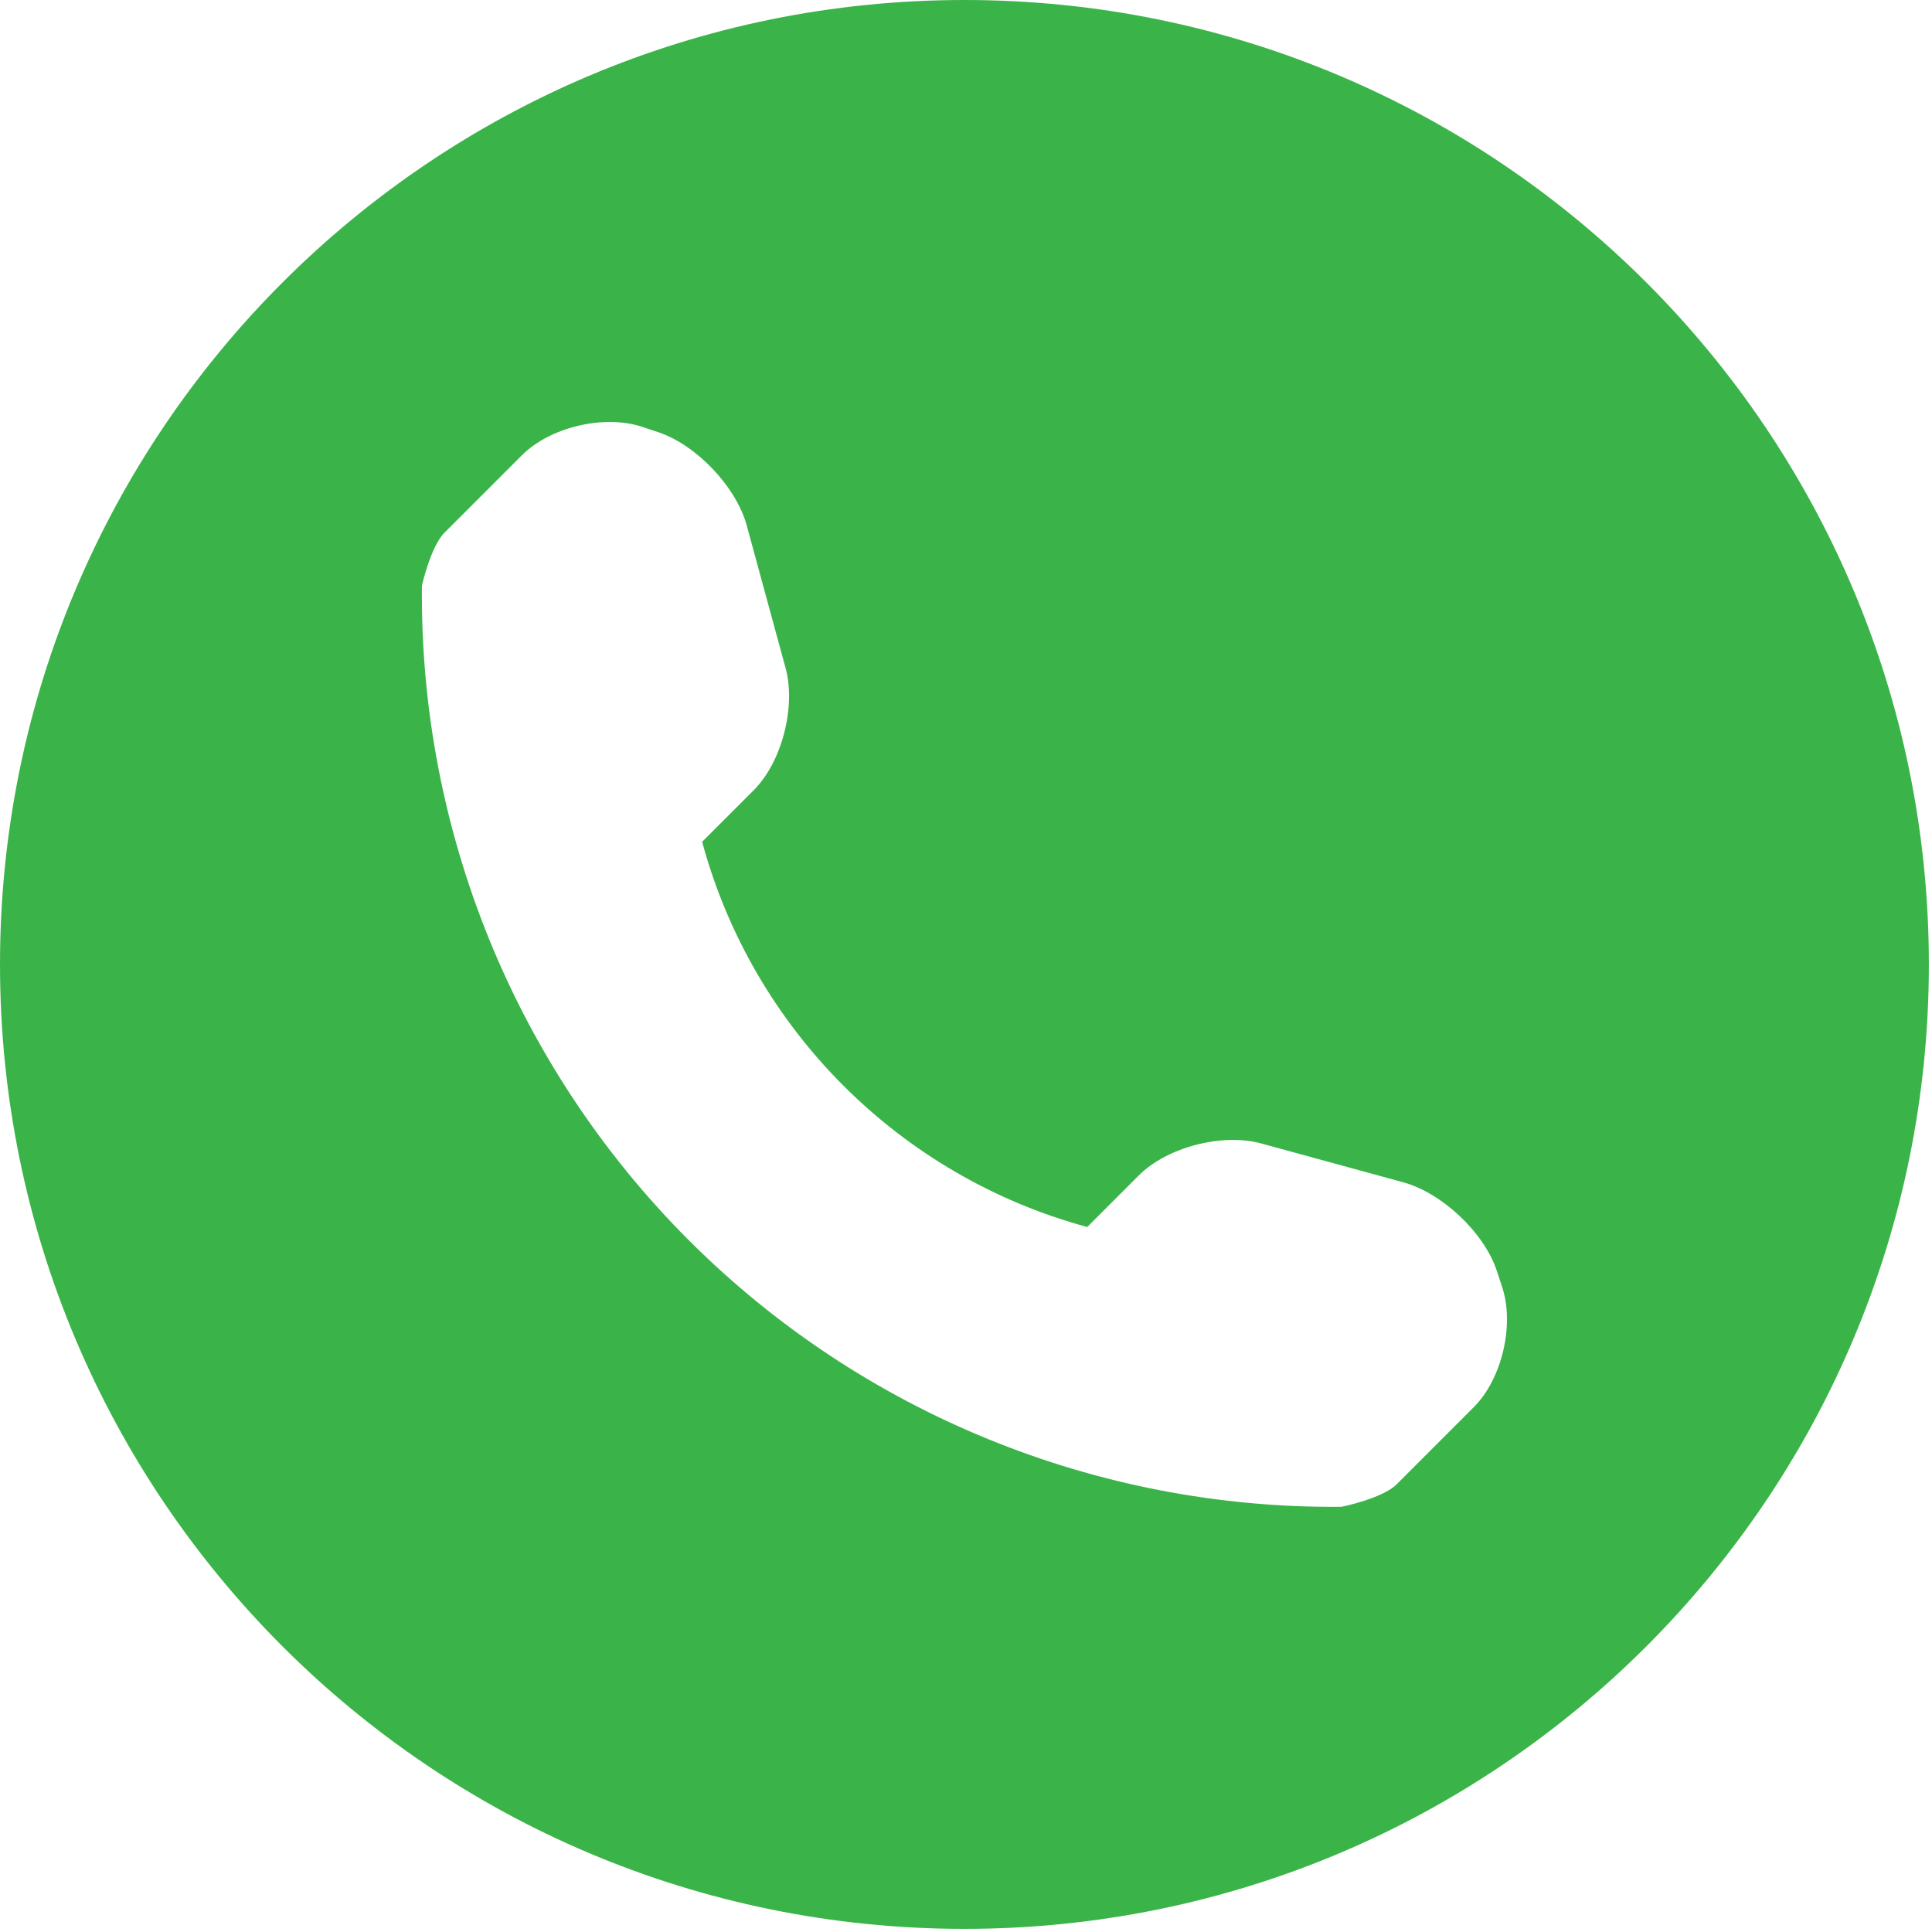 <?xml version="1.0" encoding="UTF-8"?> <svg xmlns="http://www.w3.org/2000/svg" width="486" height="486" viewBox="0 0 486 486" fill="none"> <path d="M242.606 0C108.628 0 0 108.628 0 242.606C0 376.582 108.628 485.212 242.606 485.212C376.584 485.212 485.21 376.581 485.21 242.606C485.211 108.628 376.584 0 242.606 0ZM370.718 353.989L351.293 373.418C347.825 376.881 337.67 379.042 337.344 379.042C275.892 379.578 216.723 355.44 173.249 311.962C129.656 268.344 105.49 208.964 106.139 147.305C106.139 147.277 108.363 137.413 111.828 133.981L131.252 114.554C138.36 107.413 152.014 104.186 161.579 107.386L165.665 108.749C175.202 111.946 185.215 122.491 187.85 132.206L197.621 168.068C200.256 177.811 196.702 191.672 189.596 198.78L176.626 211.752C189.36 258.894 226.349 295.89 273.499 308.655L286.464 295.68C293.605 288.539 307.461 284.988 317.183 287.619L353.04 297.425C362.757 300.095 373.3 310.045 376.496 319.579L377.859 323.724C381.027 333.262 377.825 346.913 370.718 353.989Z" fill="#3AB449"></path> </svg> 